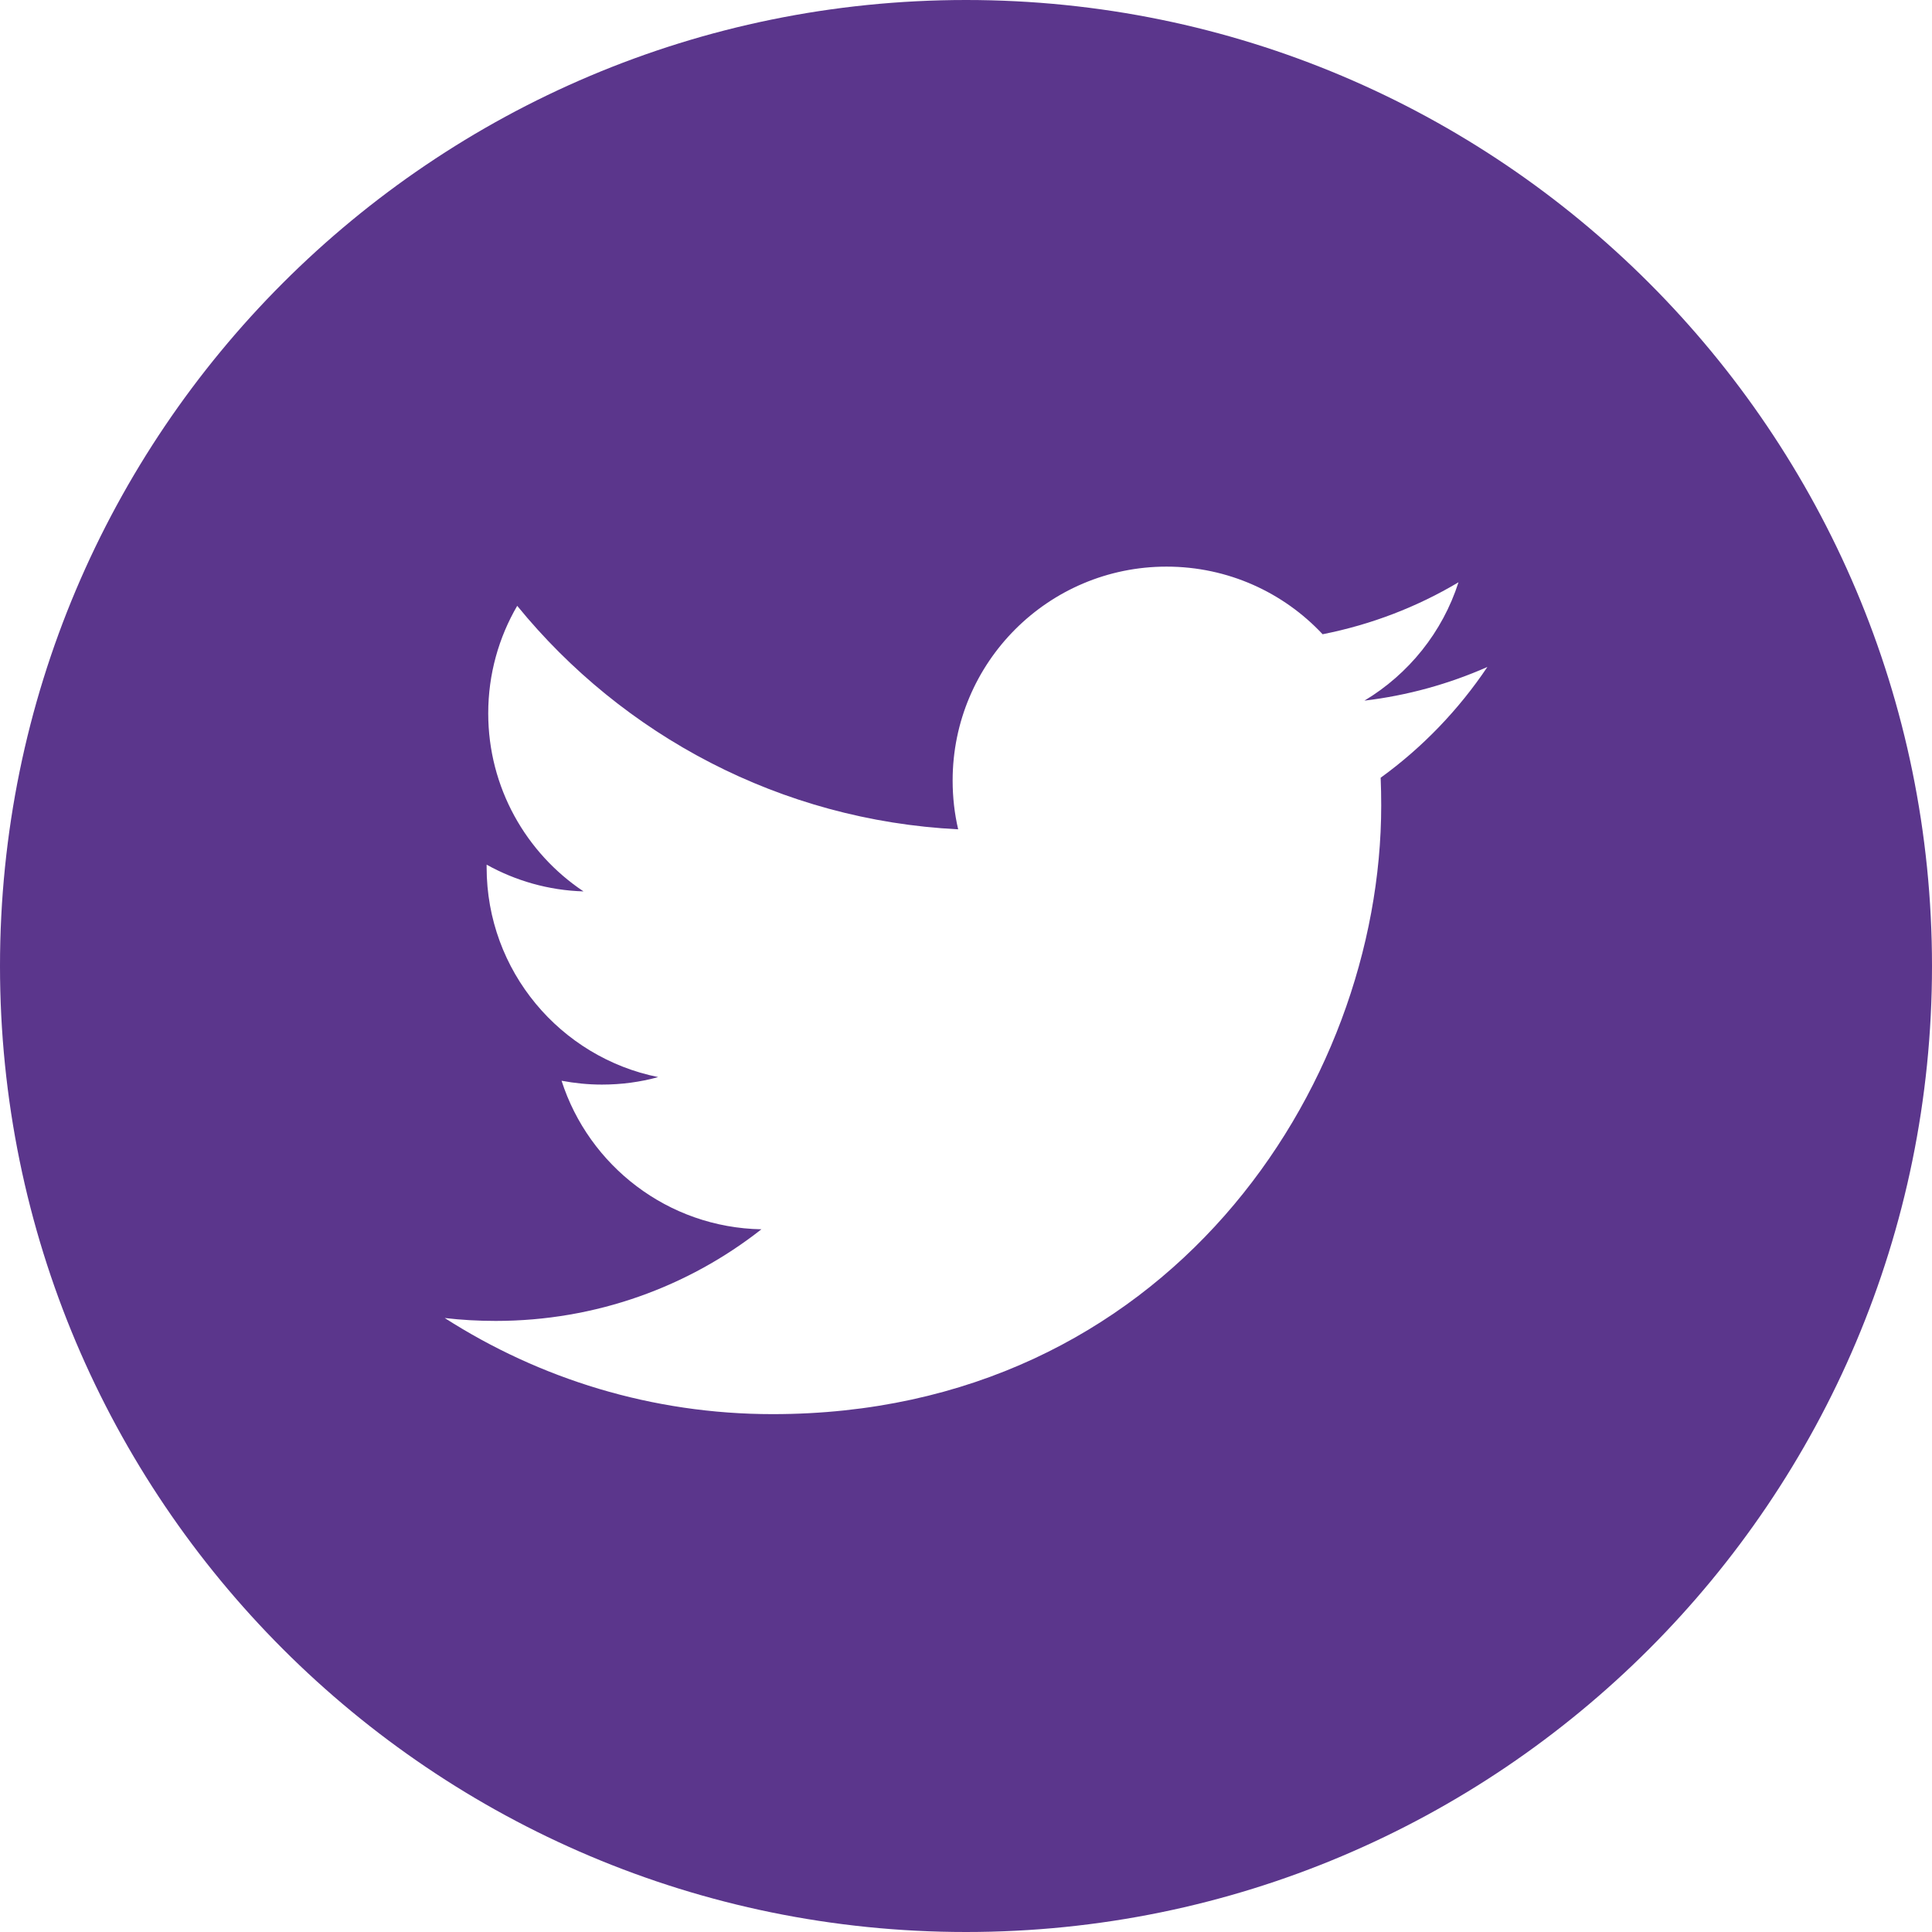 <?xml version="1.0" encoding="utf-8"?>
<!-- Generator: Adobe Illustrator 16.0.0, SVG Export Plug-In . SVG Version: 6.00 Build 0)  -->
<!DOCTYPE svg PUBLIC "-//W3C//DTD SVG 1.1//EN" "http://www.w3.org/Graphics/SVG/1.1/DTD/svg11.dtd">
<svg version="1.1" id="Layer_1" xmlns:x="http://ns.adobe.com/Extensibility/1.0/" xmlns:i="http://ns.adobe.com/AdobeIllustrator/10.0/" xmlns:graph="http://ns.adobe.com/Graphs/1.0/"
	 xmlns="http://www.w3.org/2000/svg" xmlns:xlink="http://www.w3.org/1999/xlink" xmlns:a="http://ns.adobe.com/AdobeSVGViewerExtensions/3.0/"
	 x="0px" y="0px" width="20.601px" height="20.601px" viewBox="0 0 20.601 20.601" enable-background="new 0 0 20.601 20.601"
	 xml:space="preserve">
<g>
	<path fill="#5B368C" d="M10.301,0C4.611,0,0,4.612,0,10.301c0,5.688,4.611,10.3,10.301,10.3c5.688,0,10.3-4.612,10.3-10.3
		C20.601,4.612,15.989,0,10.301,0z M14.722,8.293c0.004,0.098,0.006,0.195,0.006,0.295c0,3.014-2.294,6.491-6.489,6.491
		c-1.288,0-2.487-0.378-3.497-1.025c0.178,0.021,0.359,0.031,0.544,0.031c1.068,0,2.053-0.364,2.833-0.977
		c-0.998-0.018-1.84-0.678-2.131-1.584c0.14,0.026,0.281,0.041,0.43,0.041c0.208,0,0.409-0.027,0.6-0.08
		c-1.043-0.21-1.829-1.132-1.829-2.236c0-0.011,0-0.02,0-0.029c0.308,0.171,0.659,0.274,1.033,0.285
		C5.609,9.096,5.206,8.397,5.206,7.606c0-0.418,0.113-0.81,0.309-1.146c1.125,1.38,2.807,2.288,4.702,2.383
		c-0.039-0.167-0.059-0.341-0.059-0.52c0-1.26,1.021-2.281,2.281-2.281c0.655,0,1.248,0.276,1.664,0.721
		c0.521-0.103,1.009-0.292,1.449-0.554c-0.171,0.533-0.532,0.979-1.003,1.262c0.461-0.055,0.901-0.178,1.311-0.359
		C15.554,7.568,15.167,7.971,14.722,8.293z"/>
</g>
<g>
</g>
<g>
</g>
<g>
</g>
<g>
</g>
<g>
</g>
<g>
</g>
</svg>
